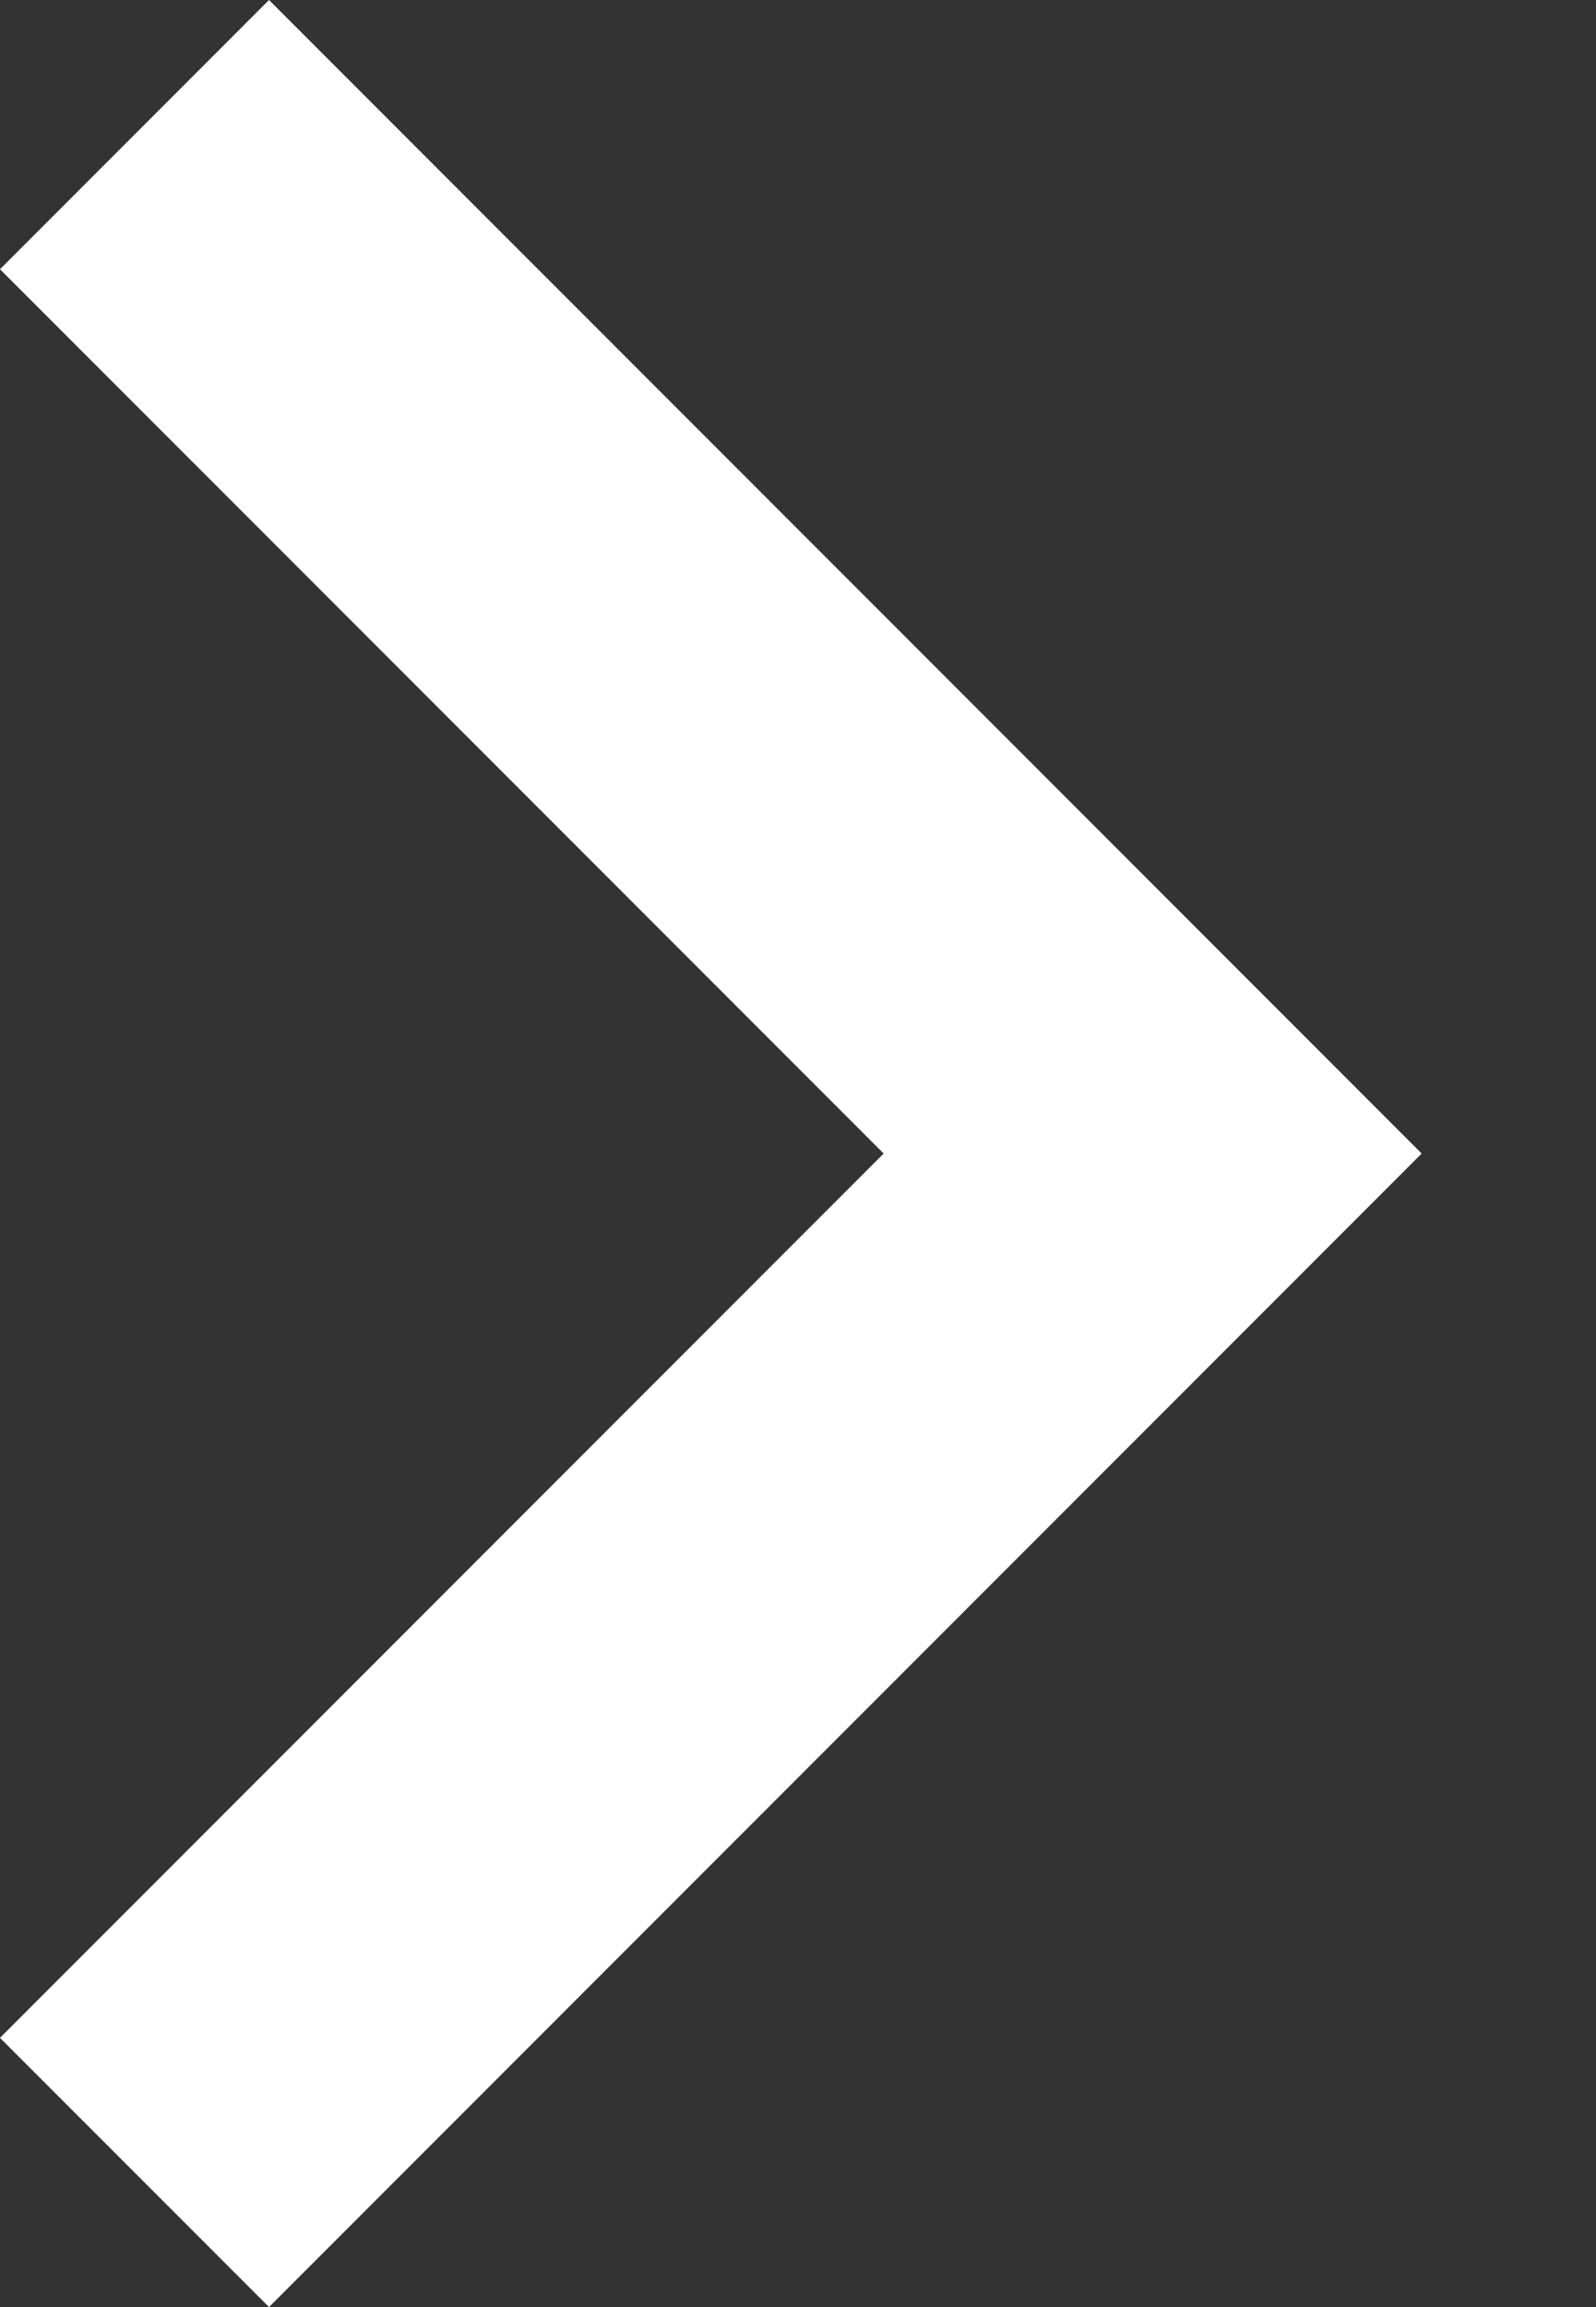 <svg width="9" height="13" viewBox="0 0 9 13" fill="none" xmlns="http://www.w3.org/2000/svg">
<rect x="0" y="0" width="9" height="13" fill="#333333" stroke="none"/>
<path d="M1.517 1.3391e-06L8.017 6.5L1.517 13L-6.37636e-05 11.483L4.983 6.5L-6.28923e-05 1.517L1.517 1.3391e-06Z" fill="white"/>
</svg>
